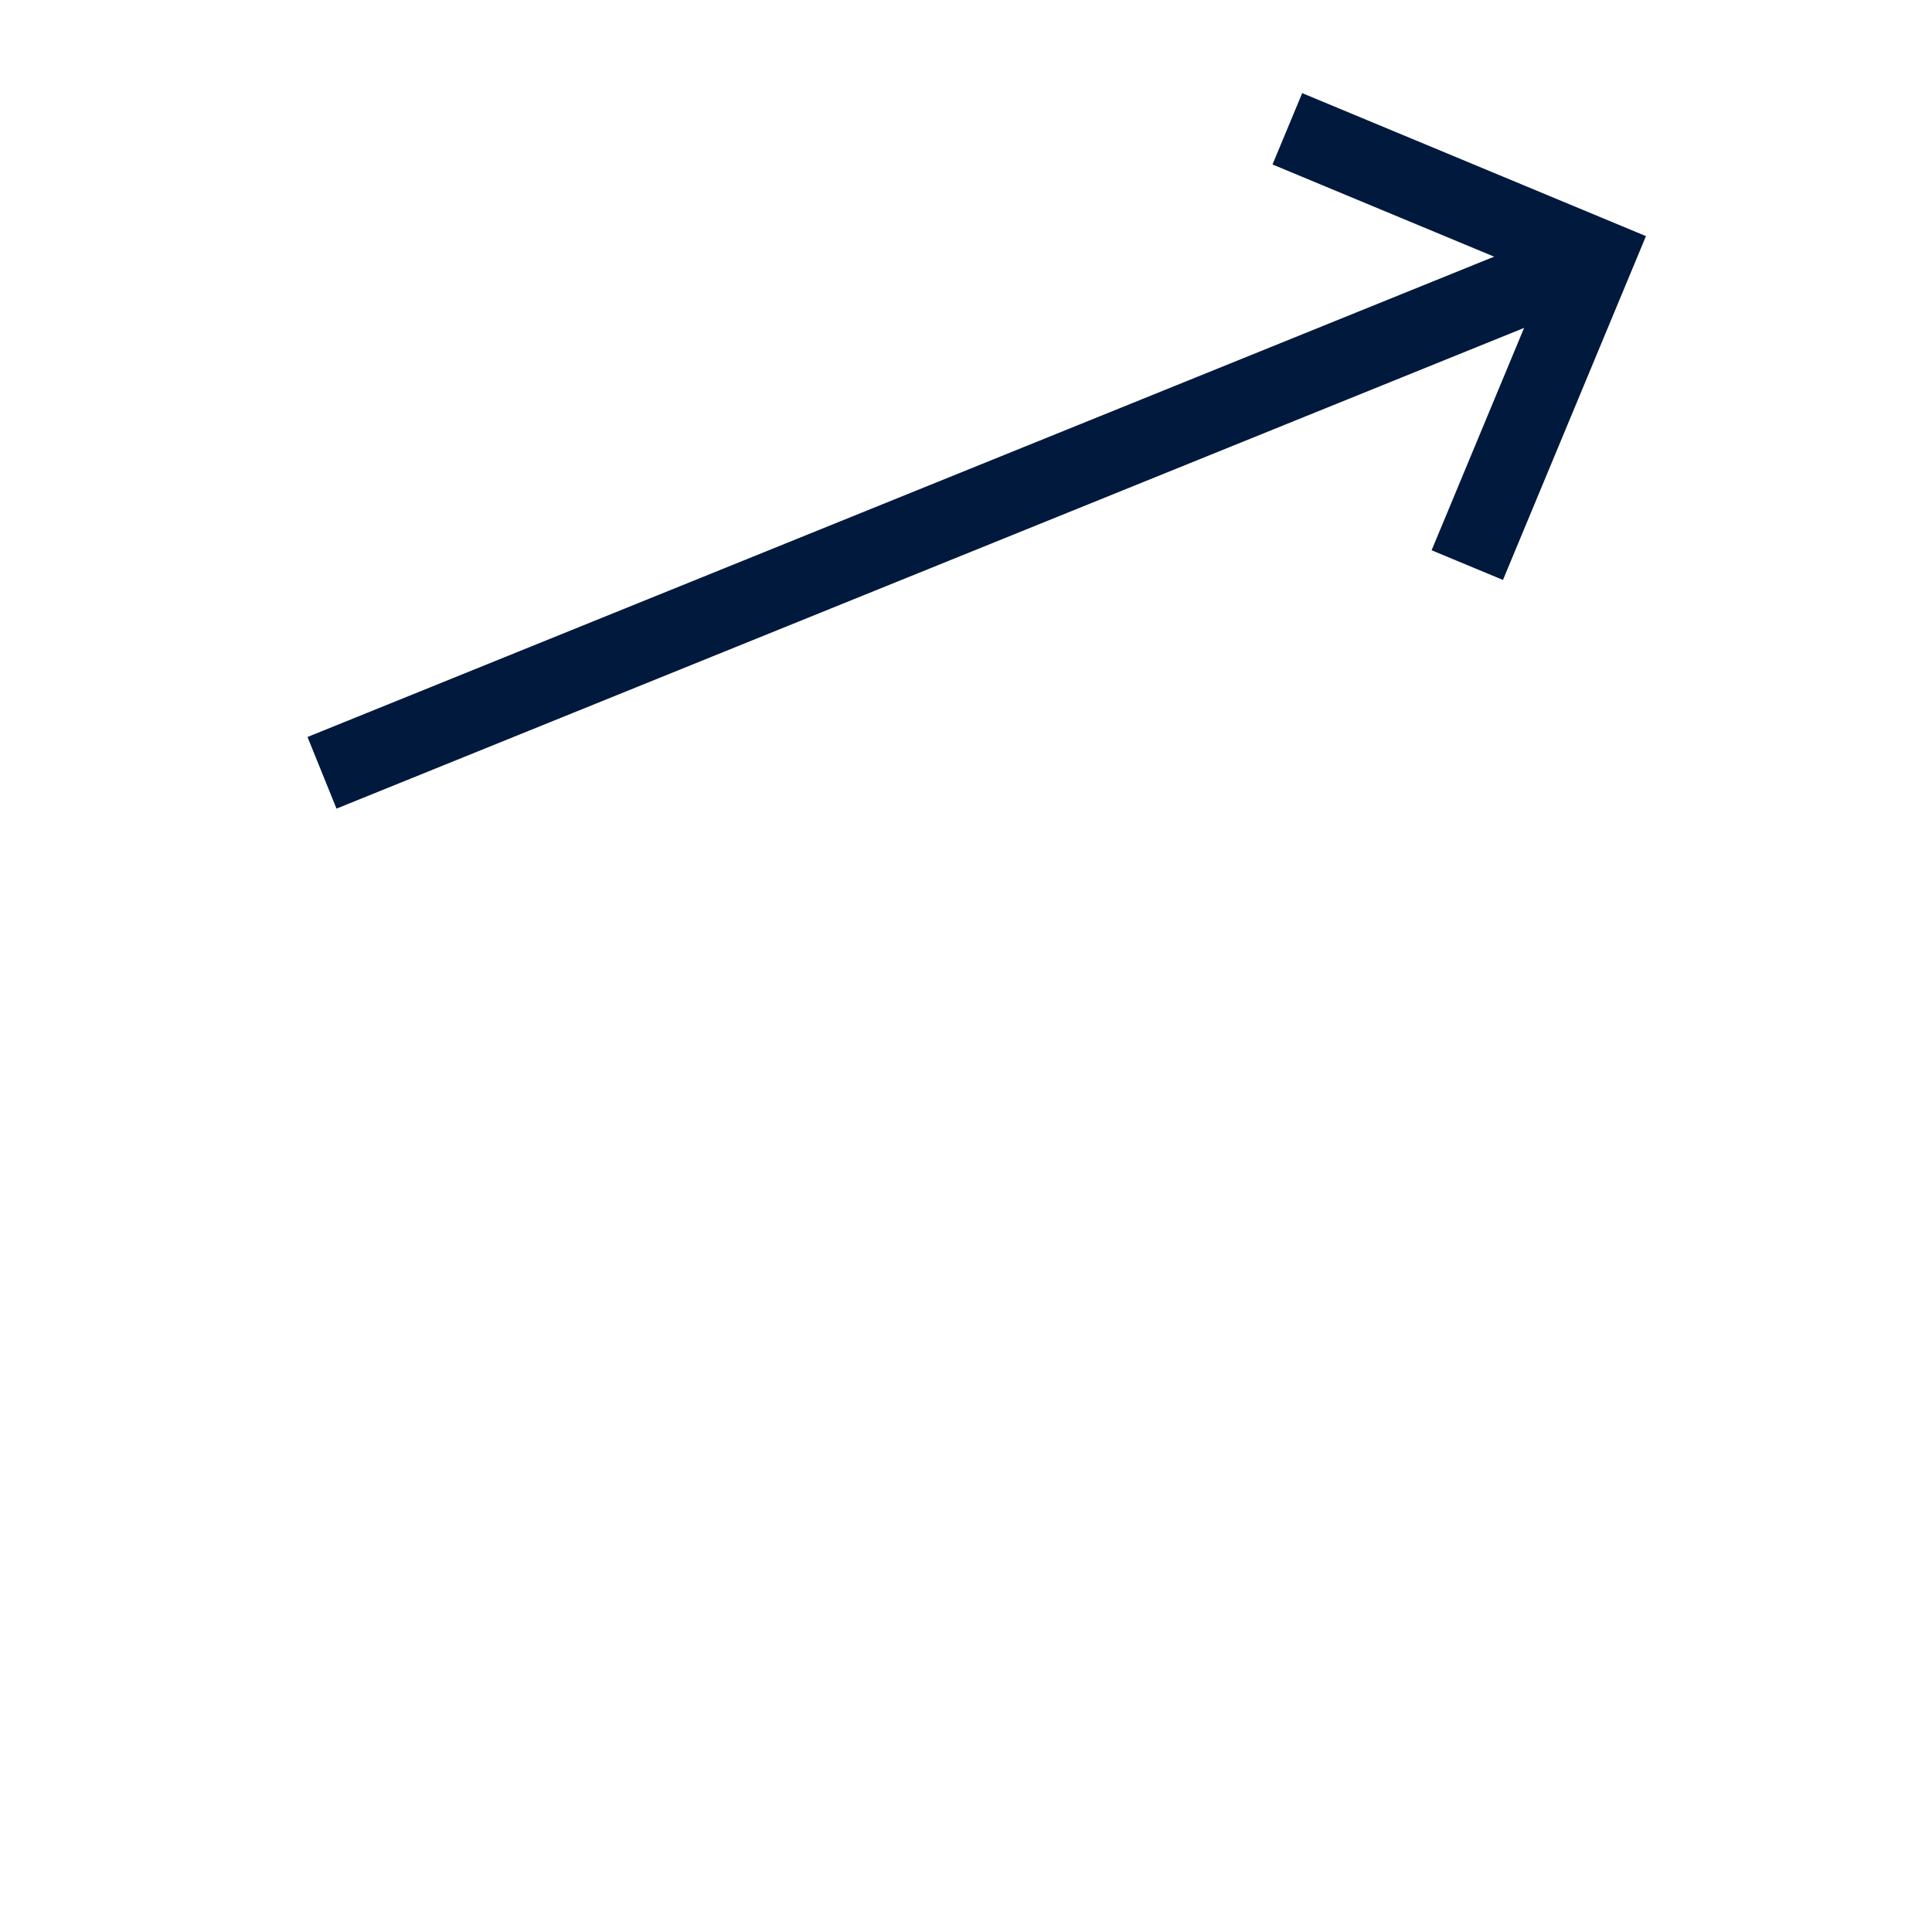 <svg width="30" height="30" viewBox="0 0 30 30" fill="none" xmlns="http://www.w3.org/2000/svg">
<rect width="30" height="30" fill="white"/>
<mask id="path-1-inside-1_5051_11095" fill="white">
<rect x="1" y="18" width="8" height="12" rx="1"/>
</mask>
<rect x="1" y="18" width="8" height="12" rx="1" stroke="#00193C" stroke-width="2.6" mask="url(#path-1-inside-1_5051_11095)"/>
<mask id="path-2-inside-2_5051_11095" fill="white">
<rect x="11" y="15" width="8" height="15" rx="1"/>
</mask>
<rect x="11" y="15" width="8" height="15" rx="1" stroke="#00193C" stroke-width="2.6" mask="url(#path-2-inside-2_5051_11095)"/>
<mask id="path-3-inside-3_5051_11095" fill="white">
<rect x="21" y="11" width="8" height="19" rx="1"/>
</mask>
<rect x="21" y="11" width="8" height="19" rx="1" stroke="#00193C" stroke-width="2.6" mask="url(#path-3-inside-3_5051_11095)"/>
<path d="M5 12L24.245 4.21" stroke="#00193C" stroke-width="1.2"/>
<path d="M19.99 2L24.774 3.99L22.784 8.775" stroke="#00193C" stroke-width="1.2"/>
</svg>
